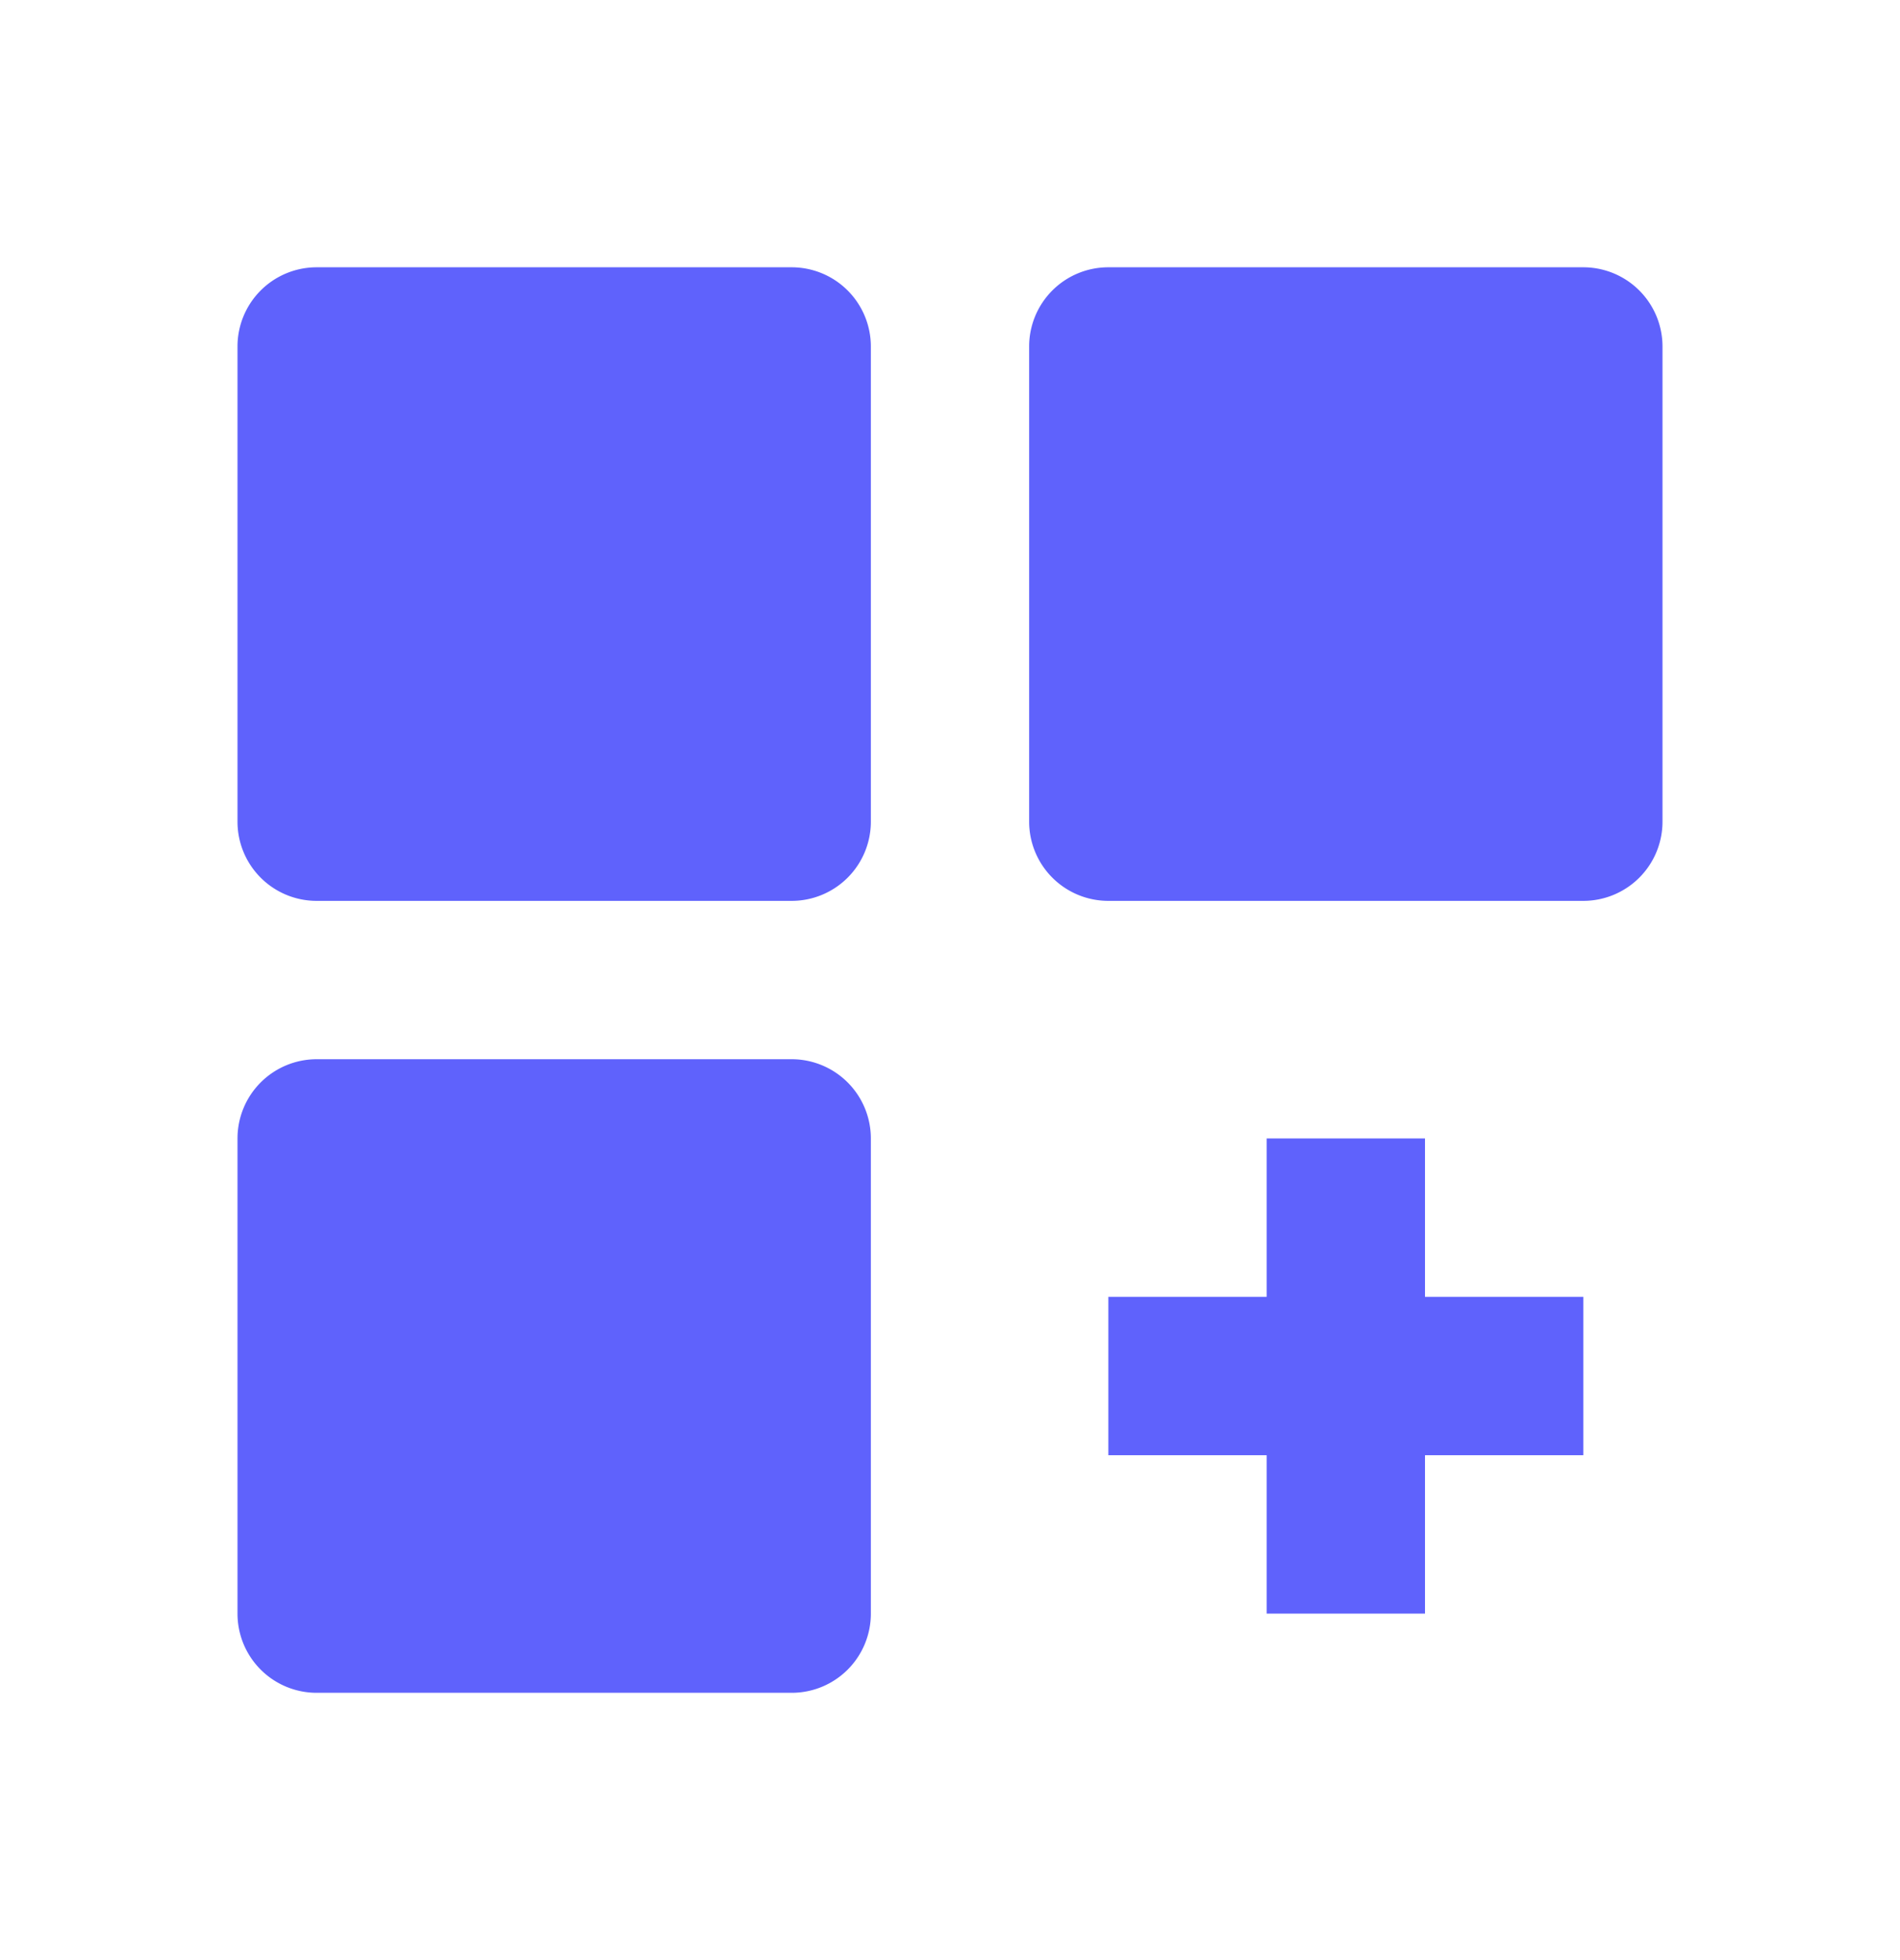 <svg xmlns="http://www.w3.org/2000/svg" width="32" height="33" fill="none"><path fill="#5F62FC" d="M13.333 4.5h-8A1.333 1.333 0 0 0 4 5.833v8a1.333 1.333 0 0 0 1.333 1.334h8a1.334 1.334 0 0 0 1.334-1.334v-8A1.334 1.334 0 0 0 13.333 4.5Zm13.334 0h-8a1.333 1.333 0 0 0-1.334 1.333v8a1.334 1.334 0 0 0 1.334 1.334h8A1.334 1.334 0 0 0 28 13.833v-8A1.334 1.334 0 0 0 26.667 4.5ZM13.333 17.833h-8A1.334 1.334 0 0 0 4 19.167v8A1.333 1.333 0 0 0 5.333 28.5h8a1.333 1.333 0 0 0 1.334-1.333v-8a1.334 1.334 0 0 0-1.334-1.334ZM24 19.167h-2.667v2.666h-2.666V24.5h2.666v2.667H24V24.5h2.667v-2.667H24v-2.666Z"/></svg>